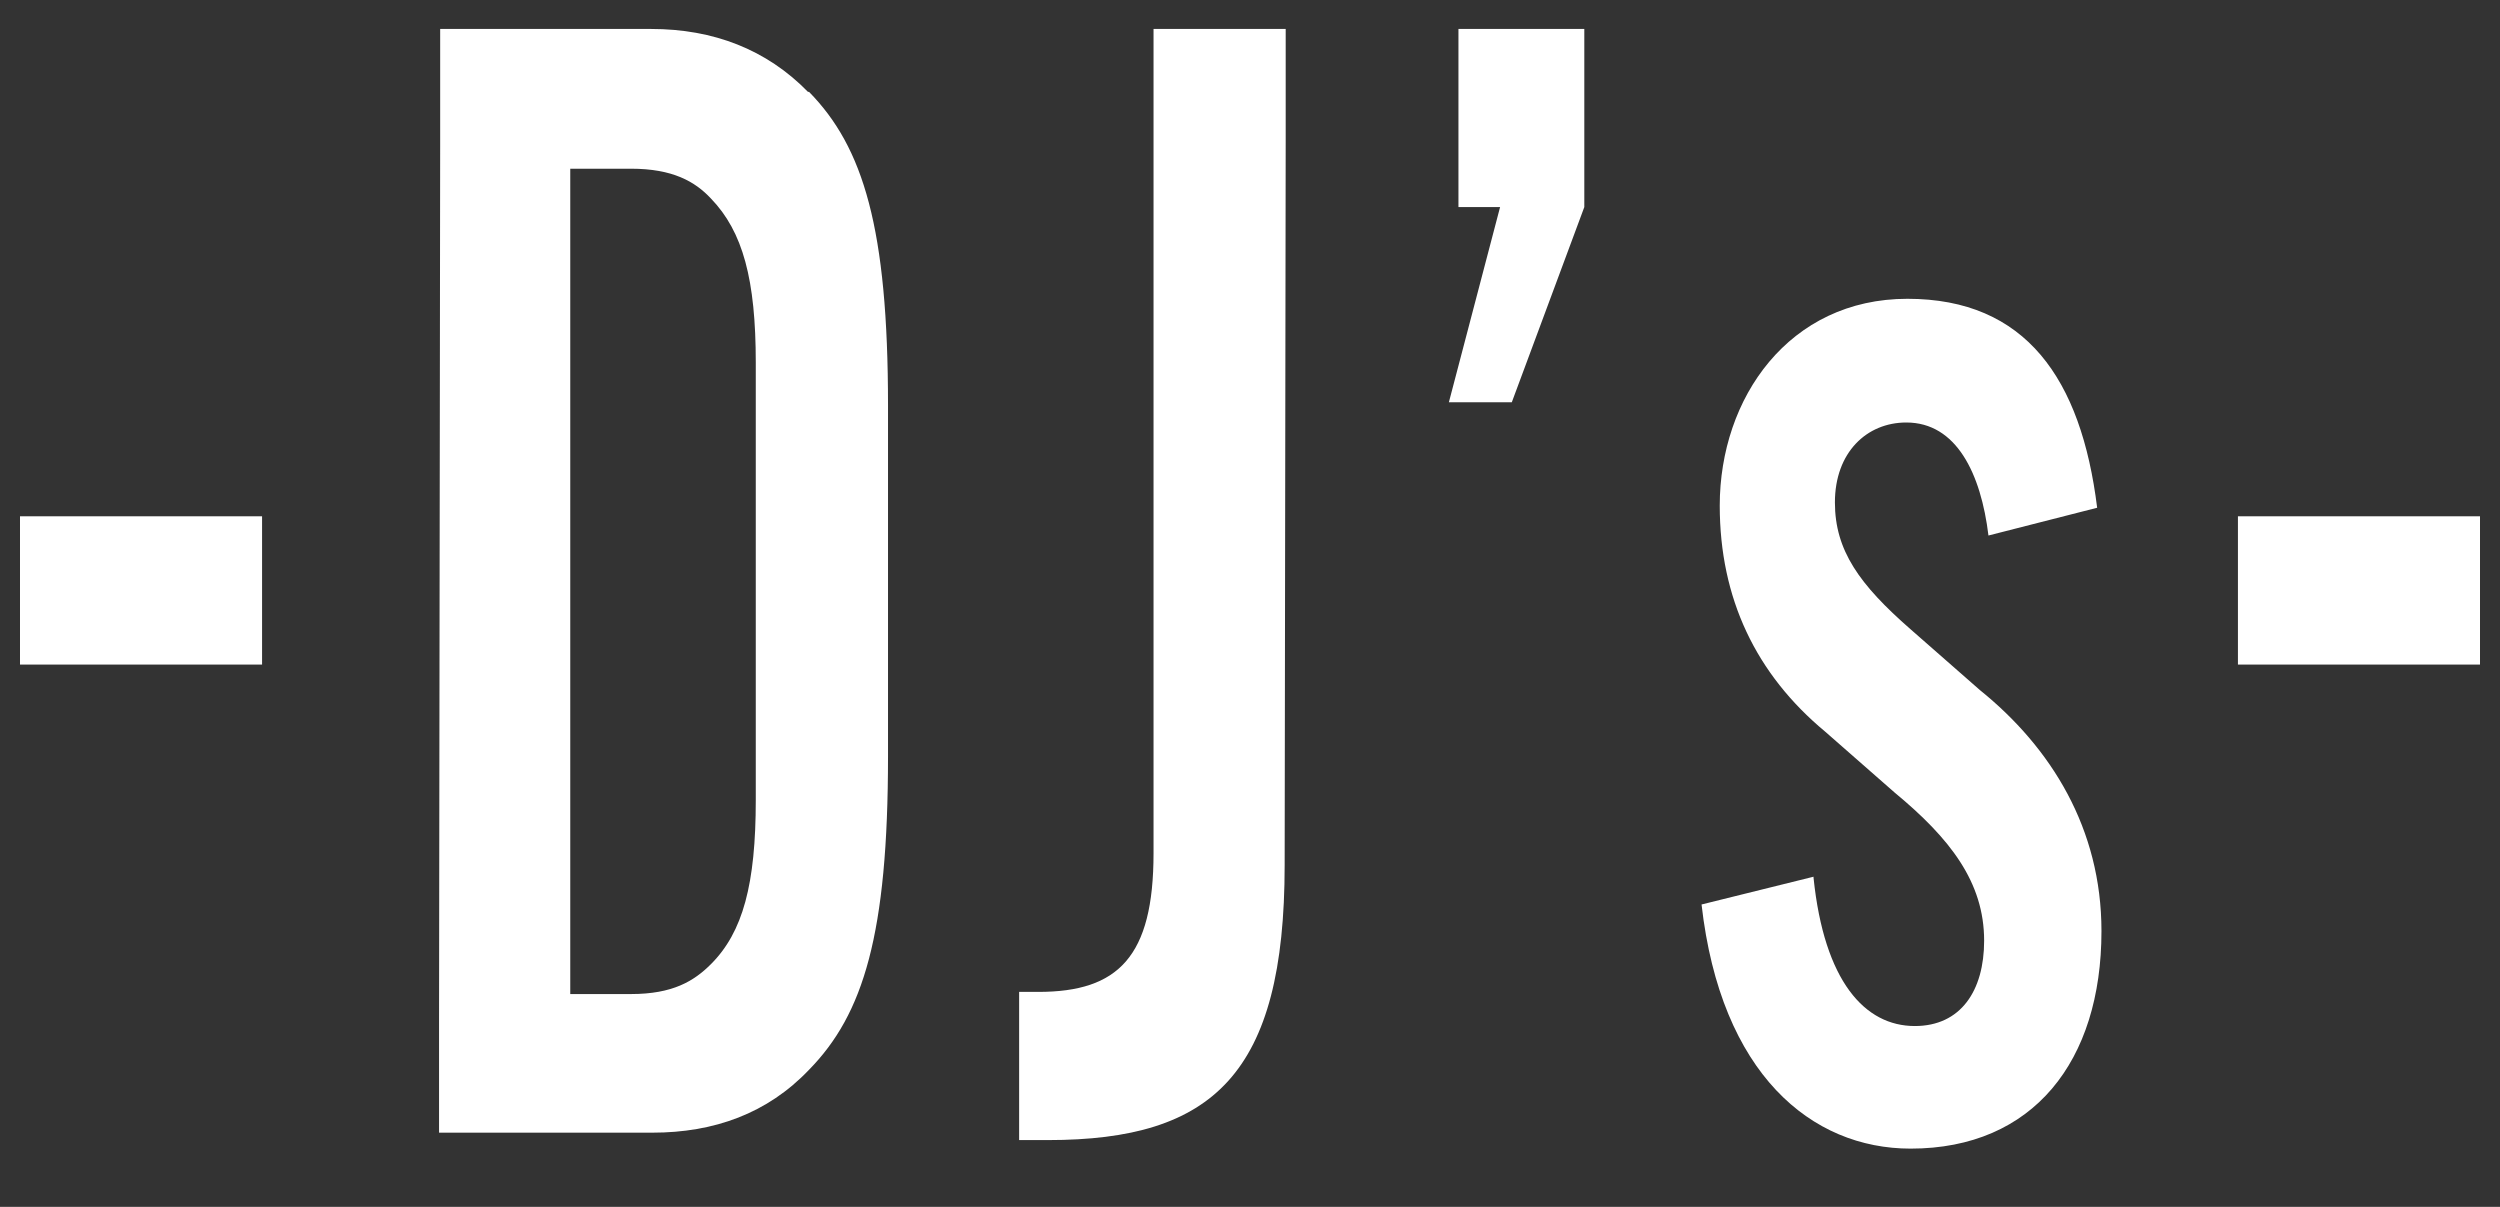 <svg width="29" height="14" viewBox="0 0 29 14" fill="none" xmlns="http://www.w3.org/2000/svg">
<rect x="0" y="0" width="29" height="14" fill="#333333" stroke="none"/>
<g clip-path="url(#clip0_112_382)">
<path d="M0.232 5.989H3.04V7.709H0.232V5.989Z" fill="white"/>
<path d="M9.385 1.066C10.016 1.709 10.301 2.65 10.301 4.703V8.772C10.301 10.838 10.016 11.766 9.385 12.409C8.903 12.916 8.284 13.139 7.567 13.139H5.093V11.827L5.106 1.623V0.336H7.555C8.272 0.336 8.891 0.572 9.373 1.066H9.385ZM6.615 1.969V11.531H7.32C7.802 11.531 8.049 11.382 8.247 11.184C8.618 10.813 8.767 10.257 8.767 9.279V4.208C8.767 3.243 8.618 2.687 8.247 2.303C8.062 2.105 7.802 1.957 7.32 1.957H6.615V1.969Z" fill="white"/>
<path d="M11.81 11.506H12.045C12.972 11.506 13.381 11.098 13.381 9.898V0.336H14.914V1.648L14.902 10.034C14.902 12.458 14.073 13.225 12.156 13.225H11.822V11.506H11.81Z" fill="white"/>
<path d="M16.906 0.336H18.378V2.402L17.537 4.666H16.807L17.401 2.402H16.918V0.336H16.906Z" fill="white"/>
<path d="M21.037 10.182C21.161 11.382 21.631 11.902 22.212 11.902C22.744 11.902 23.016 11.493 23.016 10.912C23.016 10.232 22.62 9.725 21.977 9.193L21.173 8.488C20.369 7.82 19.949 6.942 19.949 5.865C19.949 4.616 20.753 3.466 22.126 3.466C23.499 3.466 24.142 4.394 24.327 5.89L23.066 6.212C22.979 5.494 22.695 4.901 22.113 4.901C21.655 4.901 21.285 5.247 21.285 5.828C21.285 6.385 21.569 6.781 22.163 7.3L22.967 8.005C23.795 8.673 24.377 9.613 24.377 10.801C24.377 12.31 23.585 13.324 22.163 13.324C21.012 13.324 19.961 12.458 19.738 10.492L21.037 10.17V10.182Z" fill="white"/>
<path d="M25.96 5.989H28.768V7.709H25.96V5.989Z" fill="white"/>
</g>
<defs>
<clipPath id="clip0_112_382">
<rect width="28.536" height="13" fill="white" transform="translate(0.232 0.336)"/>
</clipPath>
</defs>
</svg>

